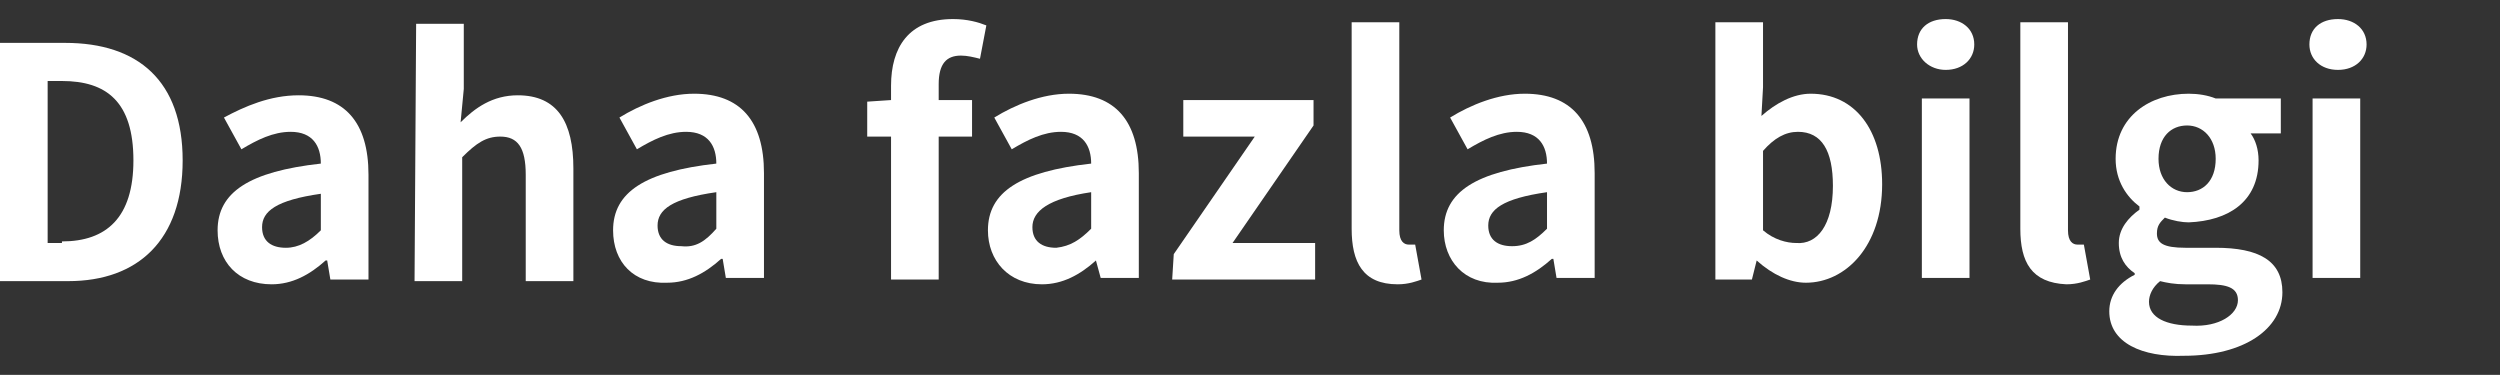 <?xml version="1.0" encoding="utf-8"?>
<!-- Generator: Adobe Illustrator 25.2.3, SVG Export Plug-In . SVG Version: 6.00 Build 0)  -->
<svg version="1.1" id="Layer_1" xmlns="http://www.w3.org/2000/svg" xmlns:xlink="http://www.w3.org/1999/xlink" x="0px" y="0px"
	 viewBox="0 0 157.4 23.6" style="enable-background:new 0 0 157.4 23.6;" xml:space="preserve">
<rect x="0" y="0" width="157.4" height="23.6" fill="#333333" stroke="none"/>
<style type="text/css">
	.st0{fill:#FFFFFF;}
</style>
<g>
	<path class="st0" d="M0,2.7l4.1,0c4.6,0,7.4,2.4,7.4,7.4c0,5-2.8,7.6-7.2,7.6l-4.3,0L0,2.7z M3.9,15.2c2.8,0,4.5-1.5,4.5-5.1
		c0-3.7-1.7-5-4.5-5H3l0,10.2H3.9z"/>
	<path class="st0" d="M13.7,14.5c0-2.4,2-3.7,6.5-4.2c0-1.1-0.5-2-1.9-2c-1.1,0-2.1,0.5-3.1,1.1l-1.1-2C15.4,6.7,17,6,18.8,6
		c2.9,0,4.4,1.7,4.4,5l0,6.6l-2.4,0l-0.2-1.2h-0.1c-1,0.9-2.1,1.5-3.4,1.5C15,17.9,13.7,16.5,13.7,14.5z M20.2,14.5l0-2.3
		c-2.8,0.4-3.7,1.1-3.7,2.1c0,0.9,0.6,1.3,1.5,1.3C18.8,15.6,19.5,15.2,20.2,14.5z"/>
	<path class="st0" d="M26.2,1.5l3,0l0,4.1L29,7.7C29.9,6.8,31,6,32.6,6c2.5,0,3.5,1.7,3.5,4.6l0,7.1l-3,0l0-6.7
		c0-1.7-0.5-2.4-1.6-2.4c-0.9,0-1.5,0.4-2.4,1.3l0,7.8l-3,0L26.2,1.5z"/>
	<path class="st0" d="M38.6,14.5c0-2.4,2-3.7,6.5-4.2c0-1.1-0.5-2-1.9-2c-1.1,0-2.1,0.5-3.1,1.1l-1.1-2c1.3-0.8,3-1.5,4.7-1.5
		c2.9,0,4.4,1.7,4.4,5l0,6.6l-2.4,0l-0.2-1.2h-0.1c-1,0.9-2.1,1.5-3.4,1.5C39.9,17.9,38.6,16.5,38.6,14.5z M45.1,14.4l0-2.3
		c-2.8,0.4-3.7,1.1-3.7,2.1c0,0.9,0.6,1.3,1.5,1.3C43.8,15.6,44.4,15.2,45.1,14.4z"/>
	<path class="st0" d="M61.7,3.7c-0.4-0.1-0.8-0.2-1.2-0.2c-0.9,0-1.4,0.5-1.4,1.8l0,1l2.1,0l0,2.3l-2.1,0l0,9l-3,0l0-9l-1.5,0l0-2.2
		l1.5-0.1l0-0.9c0-2.4,1.1-4.2,3.9-4.2c0.9,0,1.6,0.2,2.1,0.4L61.7,3.7z"/>
	<path class="st0" d="M62.2,14.5c0-2.4,2-3.7,6.5-4.2c0-1.1-0.5-2-1.9-2c-1.1,0-2.1,0.5-3.1,1.1l-1.1-2c1.3-0.8,3-1.5,4.7-1.5
		c2.9,0,4.4,1.7,4.4,5l0,6.6l-2.4,0L69,16.4H69c-1,0.9-2.1,1.5-3.4,1.5C63.5,17.9,62.2,16.4,62.2,14.5z M68.7,14.4l0-2.3
		C66,12.5,65,13.3,65,14.3c0,0.9,0.6,1.3,1.5,1.3C67.4,15.5,68,15.1,68.7,14.4z"/>
	<path class="st0" d="M73.9,16L79,8.6l-4.5,0l0-2.3l8.2,0l0,1.6l-5.1,7.4l5.2,0l0,2.3l-9,0L73.9,16z"/>
	<path class="st0" d="M85.1,14.4l0-13l3,0l0,13.1c0,0.7,0.3,0.9,0.6,0.9c0.1,0,0.2,0,0.4,0l0.4,2.2c-0.3,0.1-0.8,0.3-1.5,0.3
		C85.8,17.9,85.1,16.5,85.1,14.4z"/>
	<path class="st0" d="M90.9,14.5c0-2.4,2-3.7,6.5-4.2c0-1.1-0.5-2-1.9-2c-1.1,0-2.1,0.5-3.1,1.1l-1.1-2c1.3-0.8,3-1.5,4.7-1.5
		c2.9,0,4.4,1.7,4.4,5l0,6.6l-2.4,0l-0.2-1.2h-0.1c-1,0.9-2.1,1.5-3.4,1.5C92.2,17.9,90.9,16.4,90.9,14.5z M97.4,14.4l0-2.3
		c-2.8,0.4-3.7,1.1-3.7,2.1c0,0.9,0.6,1.3,1.5,1.3C96.1,15.5,96.7,15.1,97.4,14.4z"/>
	<path class="st0" d="M110.6,16.4L110.6,16.4l-0.3,1.2l-2.3,0l0-16.2l3,0l0,4.1l-0.1,1.8c0.9-0.8,2-1.4,3.1-1.4
		c2.8,0,4.5,2.3,4.5,5.7c0,3.9-2.3,6.2-4.8,6.2C112.7,17.8,111.6,17.3,110.6,16.4z M115.4,11.7c0-2.2-0.7-3.4-2.2-3.4
		c-0.8,0-1.5,0.4-2.2,1.2l0,5c0.7,0.6,1.5,0.8,2.1,0.8C114.4,15.4,115.4,14.2,115.4,11.7z"/>
	<path class="st0" d="M120.7,2.8c0-1,0.7-1.6,1.8-1.6c1,0,1.8,0.6,1.8,1.6c0,0.9-0.7,1.6-1.8,1.6C121.5,4.4,120.7,3.7,120.7,2.8z
		 M121,6.2l3,0l0,11.3l-3,0L121,6.2z"/>
	<path class="st0" d="M127.2,14.4l0-13l3,0l0,13.1c0,0.7,0.3,0.9,0.6,0.9c0.1,0,0.2,0,0.4,0l0.4,2.2c-0.3,0.1-0.8,0.3-1.5,0.3
		C127.9,17.8,127.2,16.5,127.2,14.4z"/>
	<path class="st0" d="M132.8,19.6c0-1,0.6-1.8,1.6-2.3v-0.1c-0.6-0.4-1-1-1-1.9c0-0.9,0.6-1.6,1.3-2.1V13c-0.8-0.6-1.5-1.6-1.5-3
		c0-2.7,2.2-4.1,4.6-4.1c0.6,0,1.2,0.1,1.7,0.3l4.1,0l0,2.2l-1.9,0c0.3,0.4,0.5,1,0.5,1.7c0,2.6-1.9,3.8-4.4,3.9
		c-0.4,0-1-0.1-1.5-0.3c-0.3,0.3-0.5,0.5-0.5,1c0,0.6,0.4,0.9,1.8,0.9l1.9,0c2.7,0,4.2,0.8,4.2,2.8c0,2.3-2.4,4-6.2,4
		C134.9,22.5,132.8,21.6,132.8,19.6z M140.9,18.9c0-0.8-0.7-1-1.9-1l-1.4,0c-0.7,0-1.2-0.1-1.6-0.2c-0.5,0.4-0.7,0.9-0.7,1.3
		c0,1,1.1,1.5,2.7,1.5C139.7,20.6,140.9,19.8,140.9,18.9z M139.5,10c0-1.3-0.8-2.1-1.8-2.1c-1,0-1.8,0.7-1.8,2.1
		c0,1.3,0.8,2.1,1.8,2.1S139.5,11.4,139.5,10z"/>
	<path class="st0" d="M145.4,2.8c0-1,0.7-1.6,1.8-1.6c1,0,1.8,0.6,1.8,1.6c0,0.9-0.7,1.6-1.8,1.6C146.1,4.4,145.4,3.7,145.4,2.8z
		 M145.6,6.2l3,0l0,11.3l-3,0L145.6,6.2z"/>
</g>
</svg>
